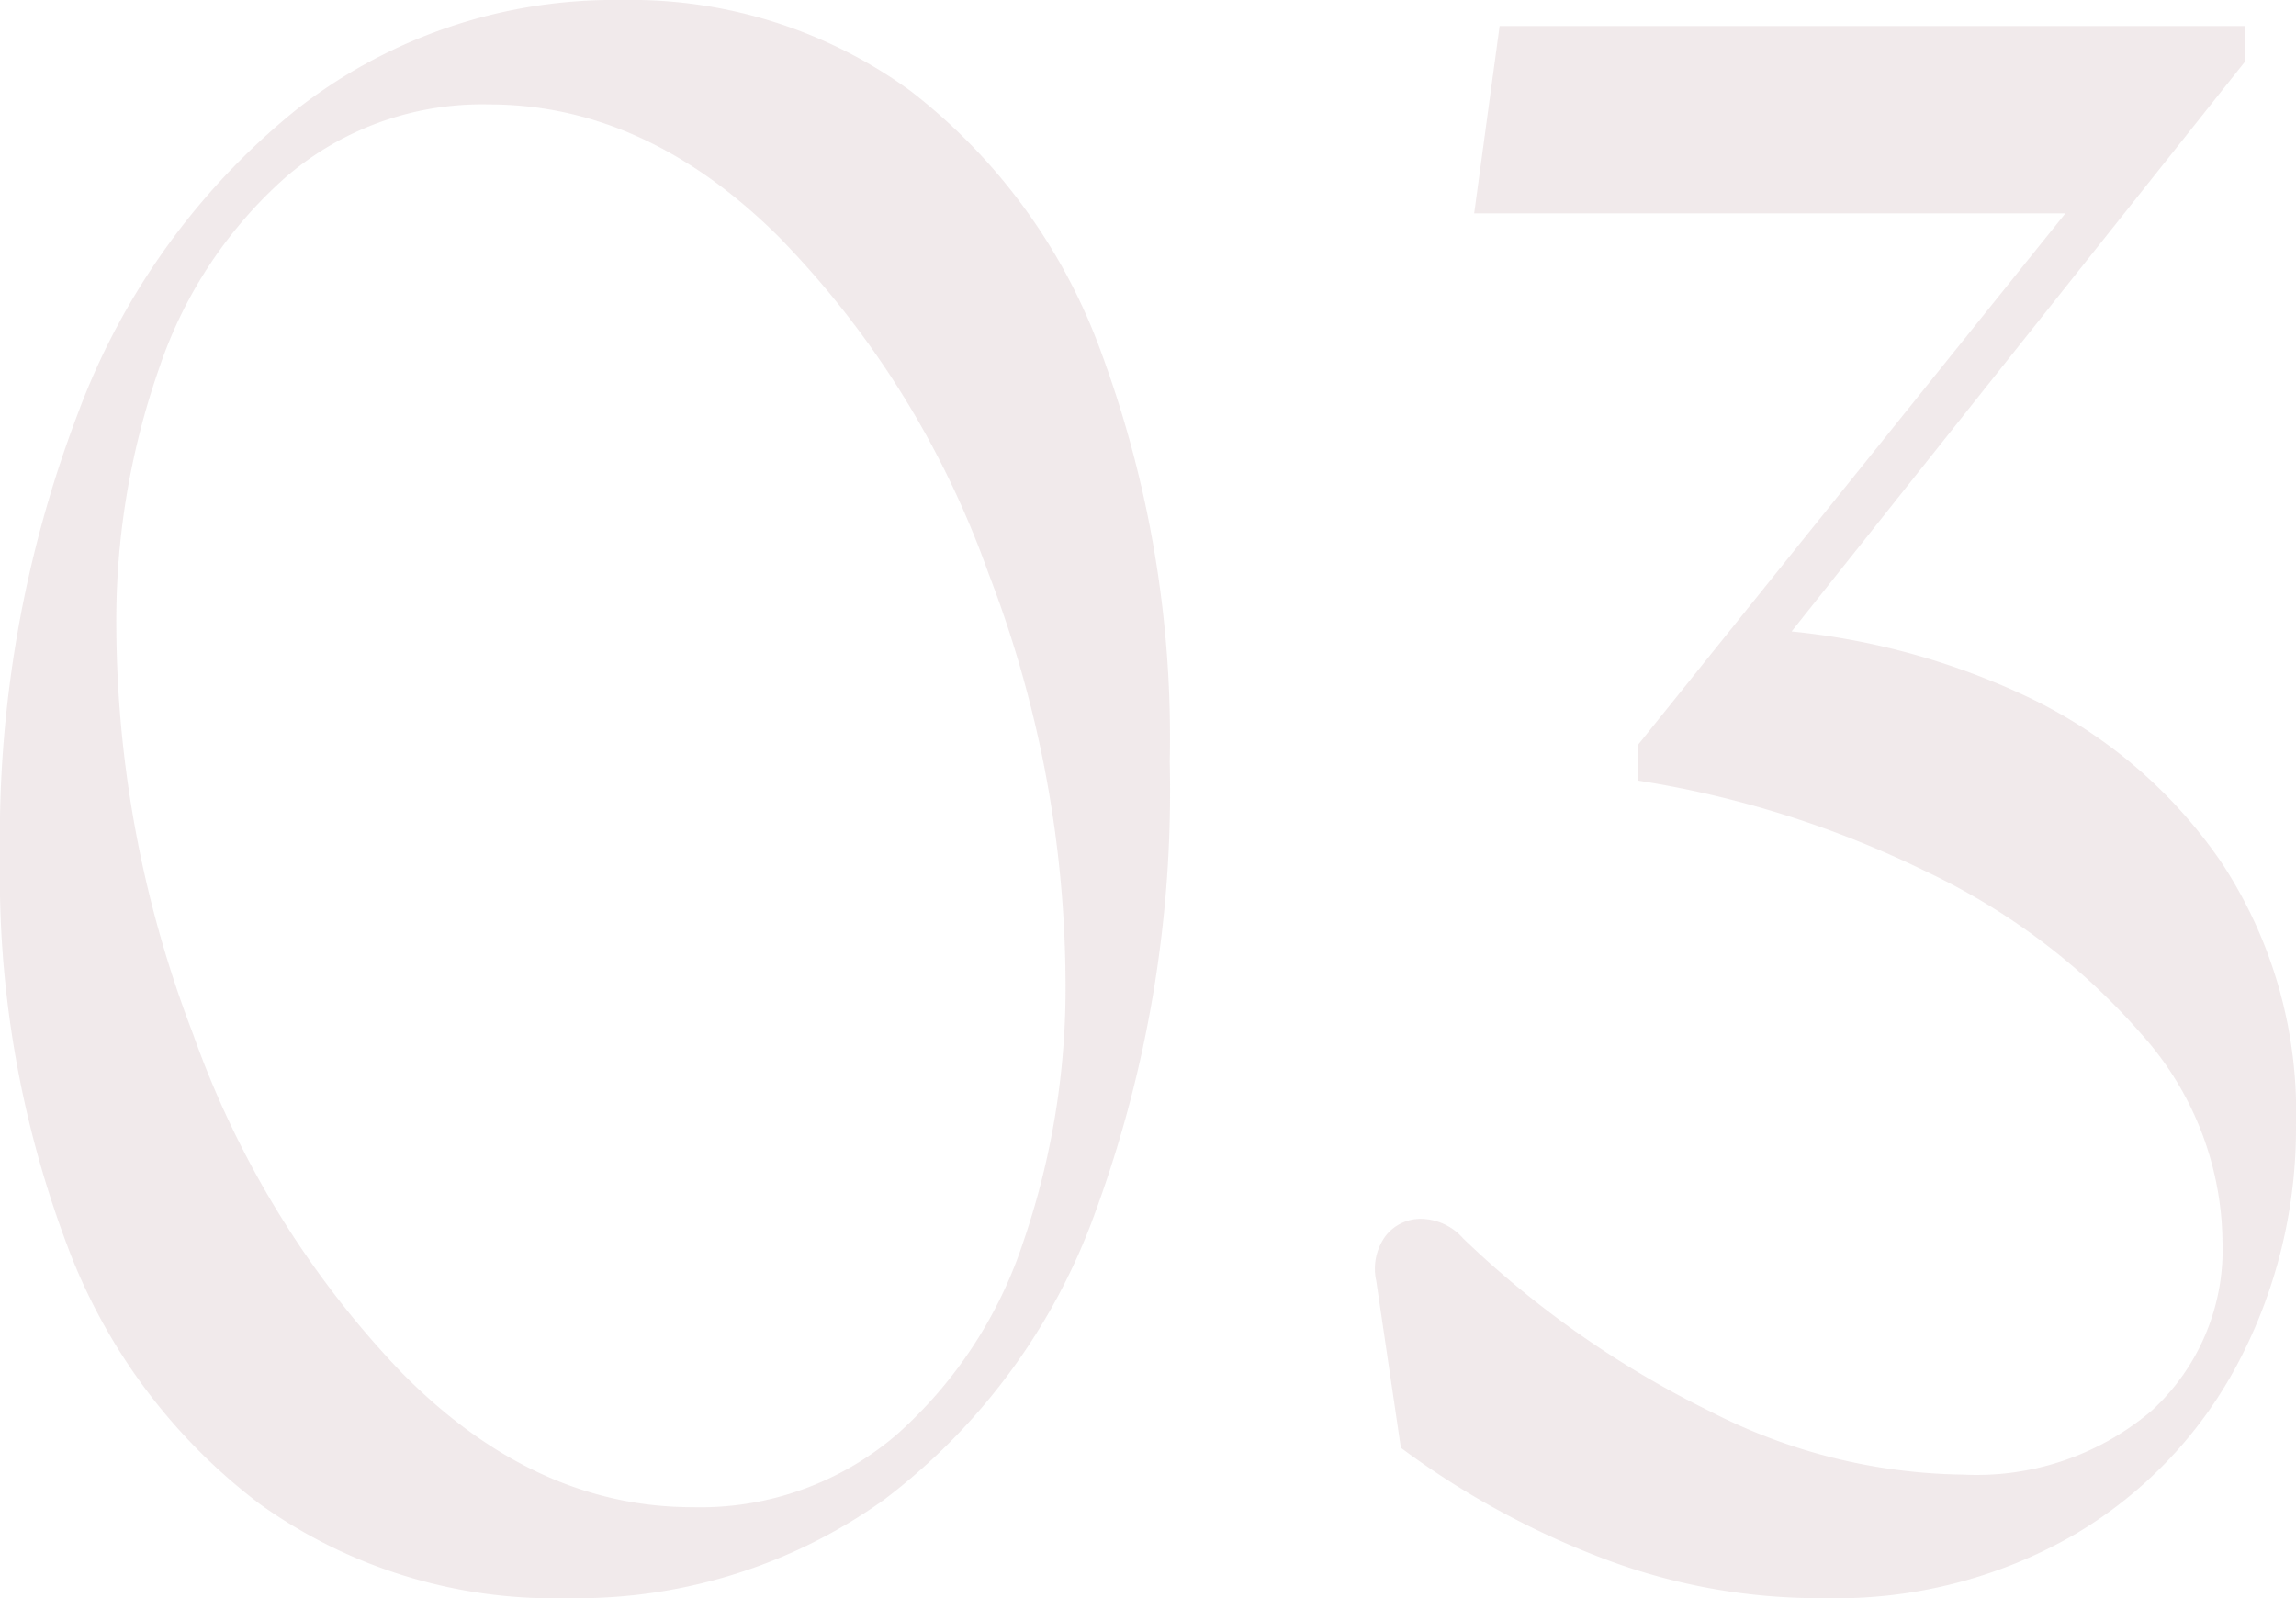 <svg xmlns="http://www.w3.org/2000/svg" width="95.567" height="66.523"><path data-name="パス 15239" d="M23.606 66.521a21.009 21.009 0 0 1-12.766-3.9 24.029 24.029 0 0 1-8.08-10.882A43.515 43.515 0 0 1 0 35.668a49.465 49.465 0 0 1 3.224-18.411 29.455 29.455 0 0 1 9.089-12.675A21.4 21.4 0 0 1 25.86 0a19.758 19.758 0 0 1 12.036 3.782 24.155 24.155 0 0 1 7.964 10.951 46.251 46.251 0 0 1 2.828 16.991 50.911 50.911 0 0 1-3.107 18.758 26.069 26.069 0 0 1-8.79 11.946 21.953 21.953 0 0 1-13.185 4.093Zm5.222-3.786a12.556 12.556 0 0 0 8.5-3.025 18.436 18.436 0 0 0 5.262-8.009 32.569 32.569 0 0 0 1.761-10.919 47.793 47.793 0 0 0-3.209-16.923 38.5 38.5 0 0 0-8.746-14.021q-5.537-5.492-12.042-5.492a12.537 12.537 0 0 0-8.412 2.986 18.455 18.455 0 0 0-5.3 7.945 31.8 31.8 0 0 0-1.8 10.921A47.854 47.854 0 0 0 8.03 43.025a39.415 39.415 0 0 0 8.7 14.121q5.509 5.589 12.099 5.589Zm47.118 3.786a25.277 25.277 0 0 1-9.13-1.618 34.828 34.828 0 0 1-8.507-4.641l-1.025-6.946a2.318 2.318 0 0 1 .374-1.852 1.847 1.847 0 0 1 1.481-.731 2.379 2.379 0 0 1 1.763.816 40.543 40.543 0 0 0 10.283 7.2 23.592 23.592 0 0 0 10.512 2.628 11.246 11.246 0 0 0 7.877-2.672 9.09 9.09 0 0 0 2.932-7.056 13.111 13.111 0 0 0-3.385-8.619 27.431 27.431 0 0 0-8.954-6.756 41.887 41.887 0 0 0-12.007-3.785v-1.462l19.38-24.1v1.955H61.36l1.059-7.8H93.46v1.463L72.743 28.582v-2.424a29.879 29.879 0 0 1 11.447 2.753 20.324 20.324 0 0 1 8.276 6.991 18.854 18.854 0 0 1 3.1 10.891 20.945 20.945 0 0 1-2.356 9.833 18.059 18.059 0 0 1-6.792 7.206 19.812 19.812 0 0 1-10.472 2.689Z" fill="#ede4e6" opacity=".8"/></svg>